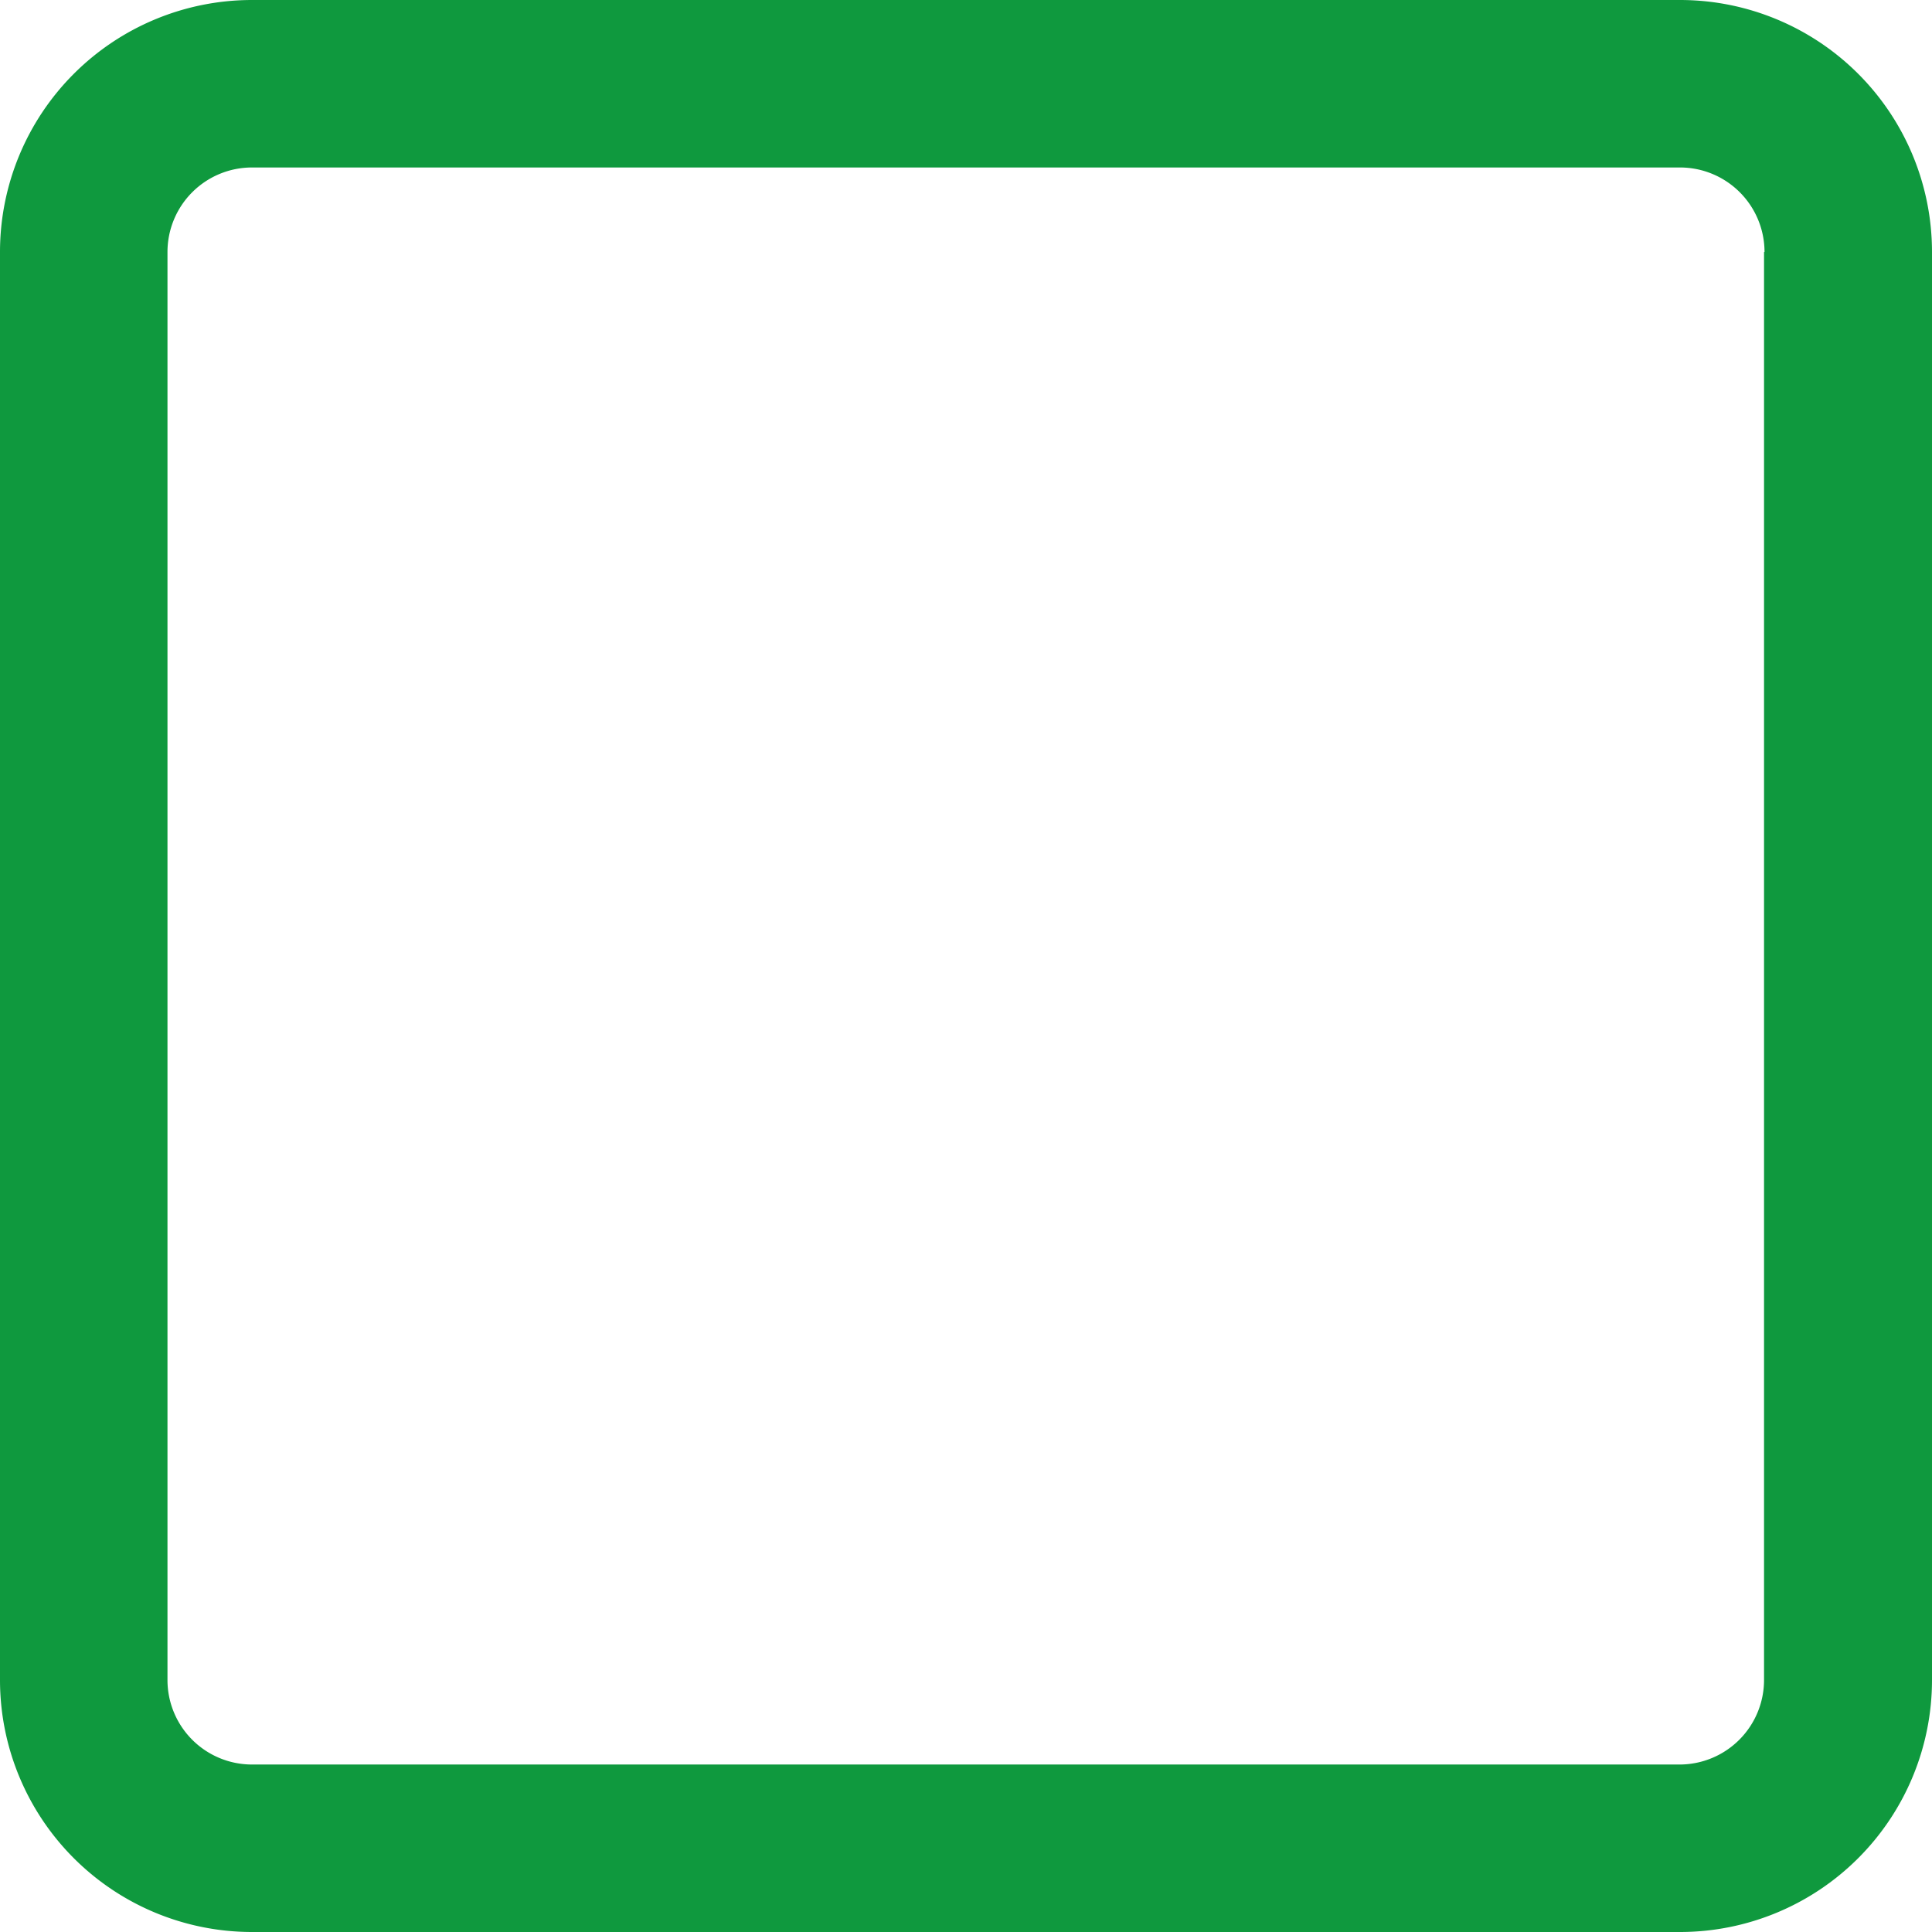 <svg xmlns="http://www.w3.org/2000/svg" width="16" height="16" viewBox="0 0 16 16">
  <g id="check" transform="translate(-285 -285)">
    <g id="ICON" transform="translate(285 285)">
      <g id="Group_20" data-name="Group 20" transform="translate(0 0)">
        <path id="Path_11" data-name="Path 11" d="M243.95,12.687a2.087,2.087,0,0,0-2.087-2.087H230.037a2.087,2.087,0,0,0-2.087,2.087V24.513a2.087,2.087,0,0,0,2.087,2.087h11.826a2.087,2.087,0,0,0,2.087-2.087Zm-1.391,0V24.513a.7.7,0,0,1-.7.7H230.037a.7.7,0,0,1-.7-.7V12.687a.7.7,0,0,1,.7-.7h11.826a.7.7,0,0,1,.7.7Z" transform="translate(-227.95 -10.6)" fill="#0f993e" fill-rule="evenodd"/>
      </g>
    </g>
  </g>
</svg>
